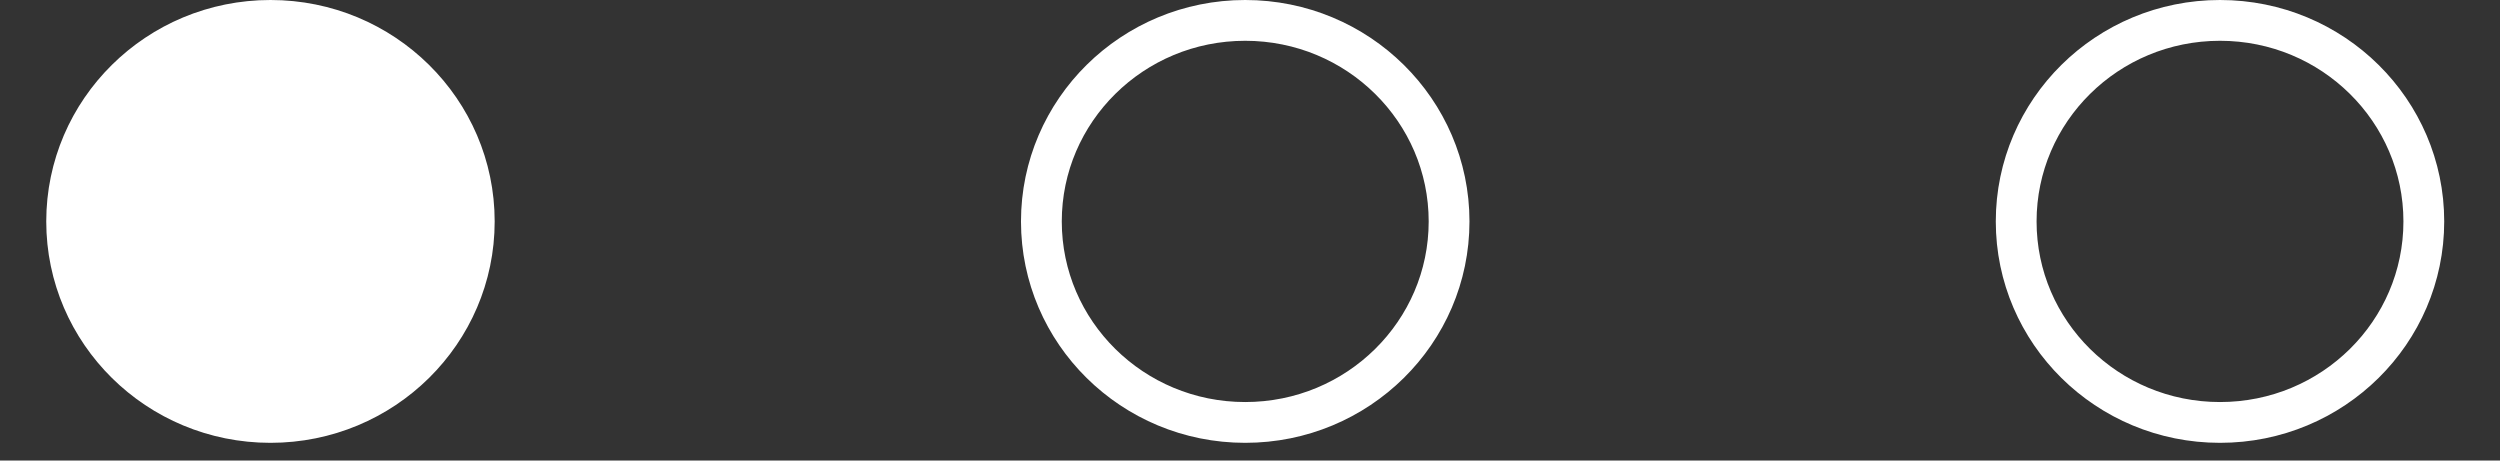 <?xml version="1.0" encoding="UTF-8"?> <svg xmlns="http://www.w3.org/2000/svg" width="38" height="7" viewBox="0 0 38 7" fill="none"><rect x="0" y="0" width="38" height="7" fill="#333333" stroke="none"/><path d="M7.21 3.366C7.21 5.05 5.826 6.422 4.111 6.422C2.396 6.422 1.012 5.05 1.012 3.366C1.012 1.681 2.396 0.309 4.111 0.309C5.826 0.309 7.21 1.681 7.21 3.366Z" fill="white" stroke="white" stroke-width="0.618"></path><path d="M22.026 3.366C22.026 5.05 20.642 6.421 18.927 6.421C17.213 6.421 15.829 5.05 15.829 3.366C15.829 1.682 17.213 0.31 18.927 0.31C20.642 0.31 22.026 1.682 22.026 3.366Z" stroke="white" stroke-width="0.62"></path><path d="M36.842 3.366C36.842 5.05 35.459 6.421 33.744 6.421C32.029 6.421 30.646 5.05 30.646 3.366C30.646 1.682 32.029 0.31 33.744 0.31C35.459 0.31 36.842 1.682 36.842 3.366Z" stroke="white" stroke-width="0.62"></path></svg> 